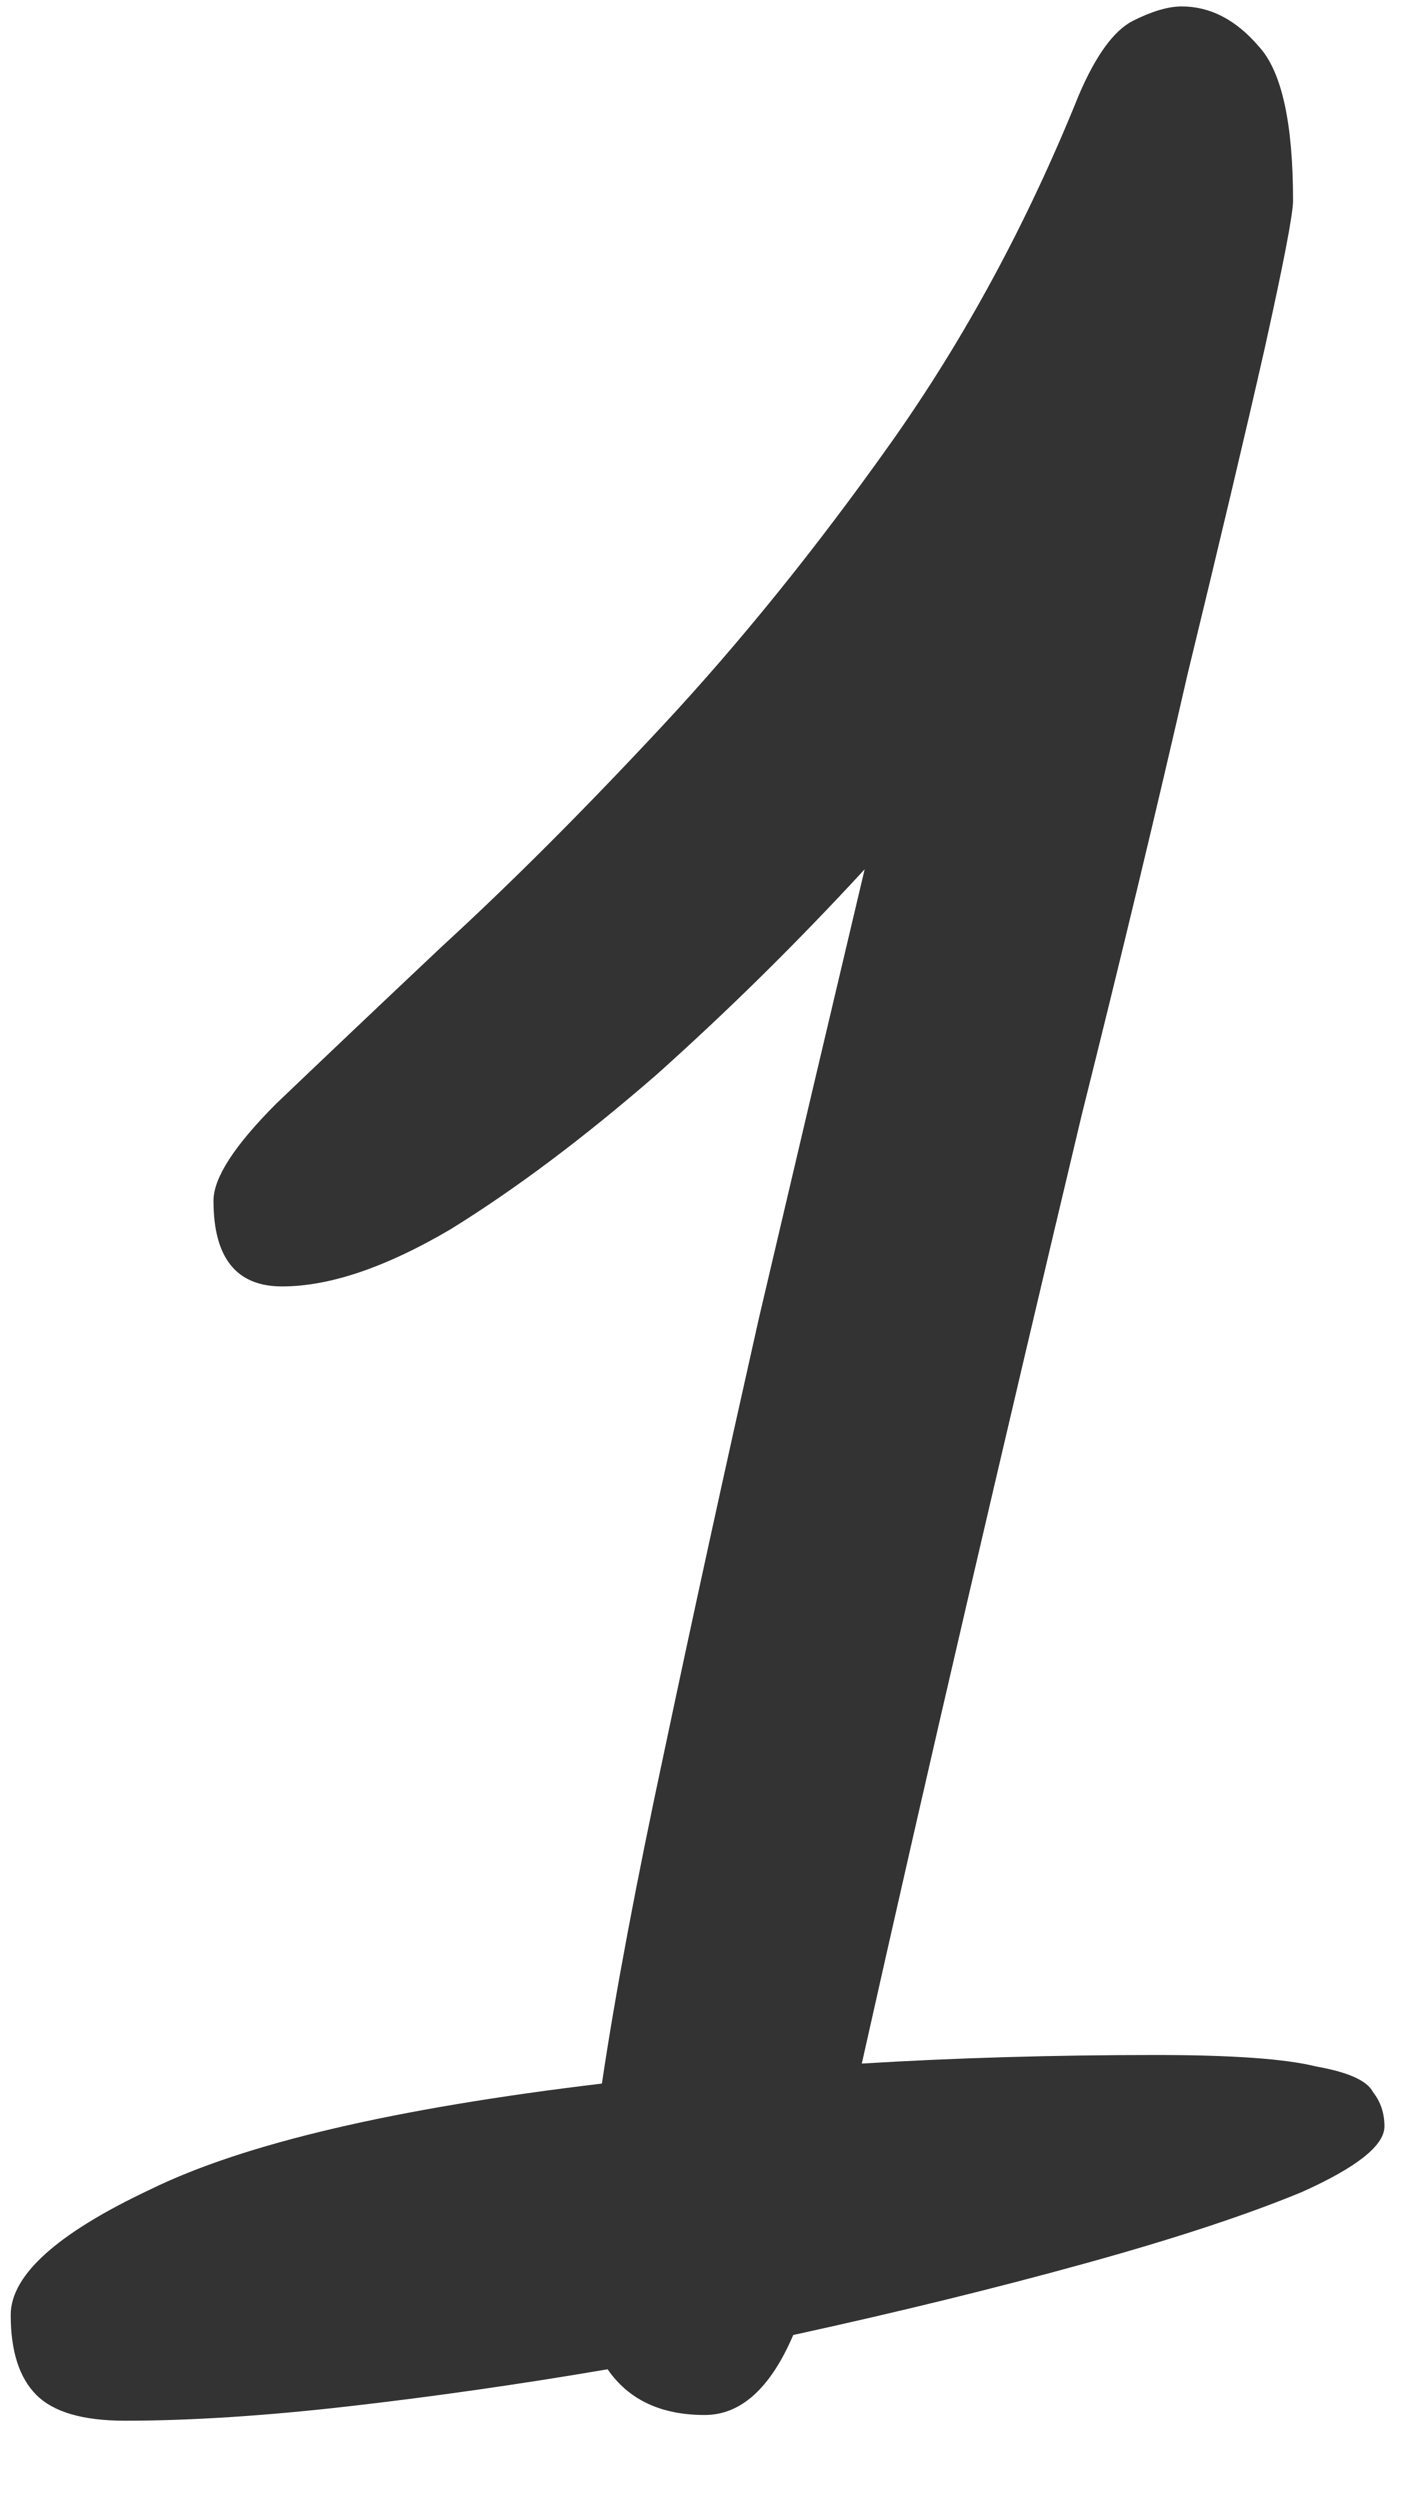 <?xml version="1.0" encoding="UTF-8"?> <svg xmlns="http://www.w3.org/2000/svg" width="16" height="28" viewBox="0 0 16 28" fill="none"><path d="M7.896 27.048C7.405 27.048 7.043 26.877 6.808 26.536C5.805 26.707 4.835 26.845 3.896 26.952C2.957 27.059 2.125 27.112 1.4 27.112C0.931 27.112 0.6 27.016 0.408 26.824C0.216 26.632 0.12 26.333 0.12 25.928C0.12 25.48 0.643 25.011 1.688 24.52C2.733 24.008 4.419 23.613 6.744 23.336C6.893 22.333 7.128 21.085 7.448 19.592C7.768 18.077 8.12 16.467 8.504 14.76C8.909 13.032 9.304 11.357 9.688 9.736C8.941 10.547 8.163 11.315 7.352 12.04C6.541 12.744 5.773 13.32 5.048 13.768C4.323 14.195 3.693 14.408 3.16 14.408C2.648 14.408 2.392 14.088 2.392 13.448C2.392 13.192 2.627 12.829 3.096 12.36C3.587 11.891 4.205 11.304 4.952 10.6C5.72 9.896 6.541 9.075 7.416 8.136C8.291 7.197 9.144 6.141 9.976 4.968C10.808 3.795 11.512 2.493 12.088 1.064C12.28 0.616 12.483 0.339 12.696 0.232C12.909 0.125 13.091 0.072 13.24 0.072C13.56 0.072 13.848 0.221 14.104 0.52C14.36 0.797 14.488 1.373 14.488 2.248C14.488 2.397 14.381 2.952 14.168 3.912C13.955 4.851 13.667 6.067 13.304 7.56C12.963 9.053 12.568 10.696 12.12 12.488C11.693 14.28 11.267 16.093 10.84 17.928C10.413 19.763 10.019 21.491 9.656 23.112C10.701 23.048 11.8 23.016 12.952 23.016C13.805 23.016 14.403 23.059 14.744 23.144C15.107 23.208 15.32 23.304 15.384 23.432C15.469 23.539 15.512 23.667 15.512 23.816C15.512 24.029 15.203 24.275 14.584 24.552C13.965 24.808 13.155 25.075 12.152 25.352C11.149 25.629 10.061 25.896 8.888 26.152C8.632 26.749 8.301 27.048 7.896 27.048Z" fill="#333333"></path></svg> 